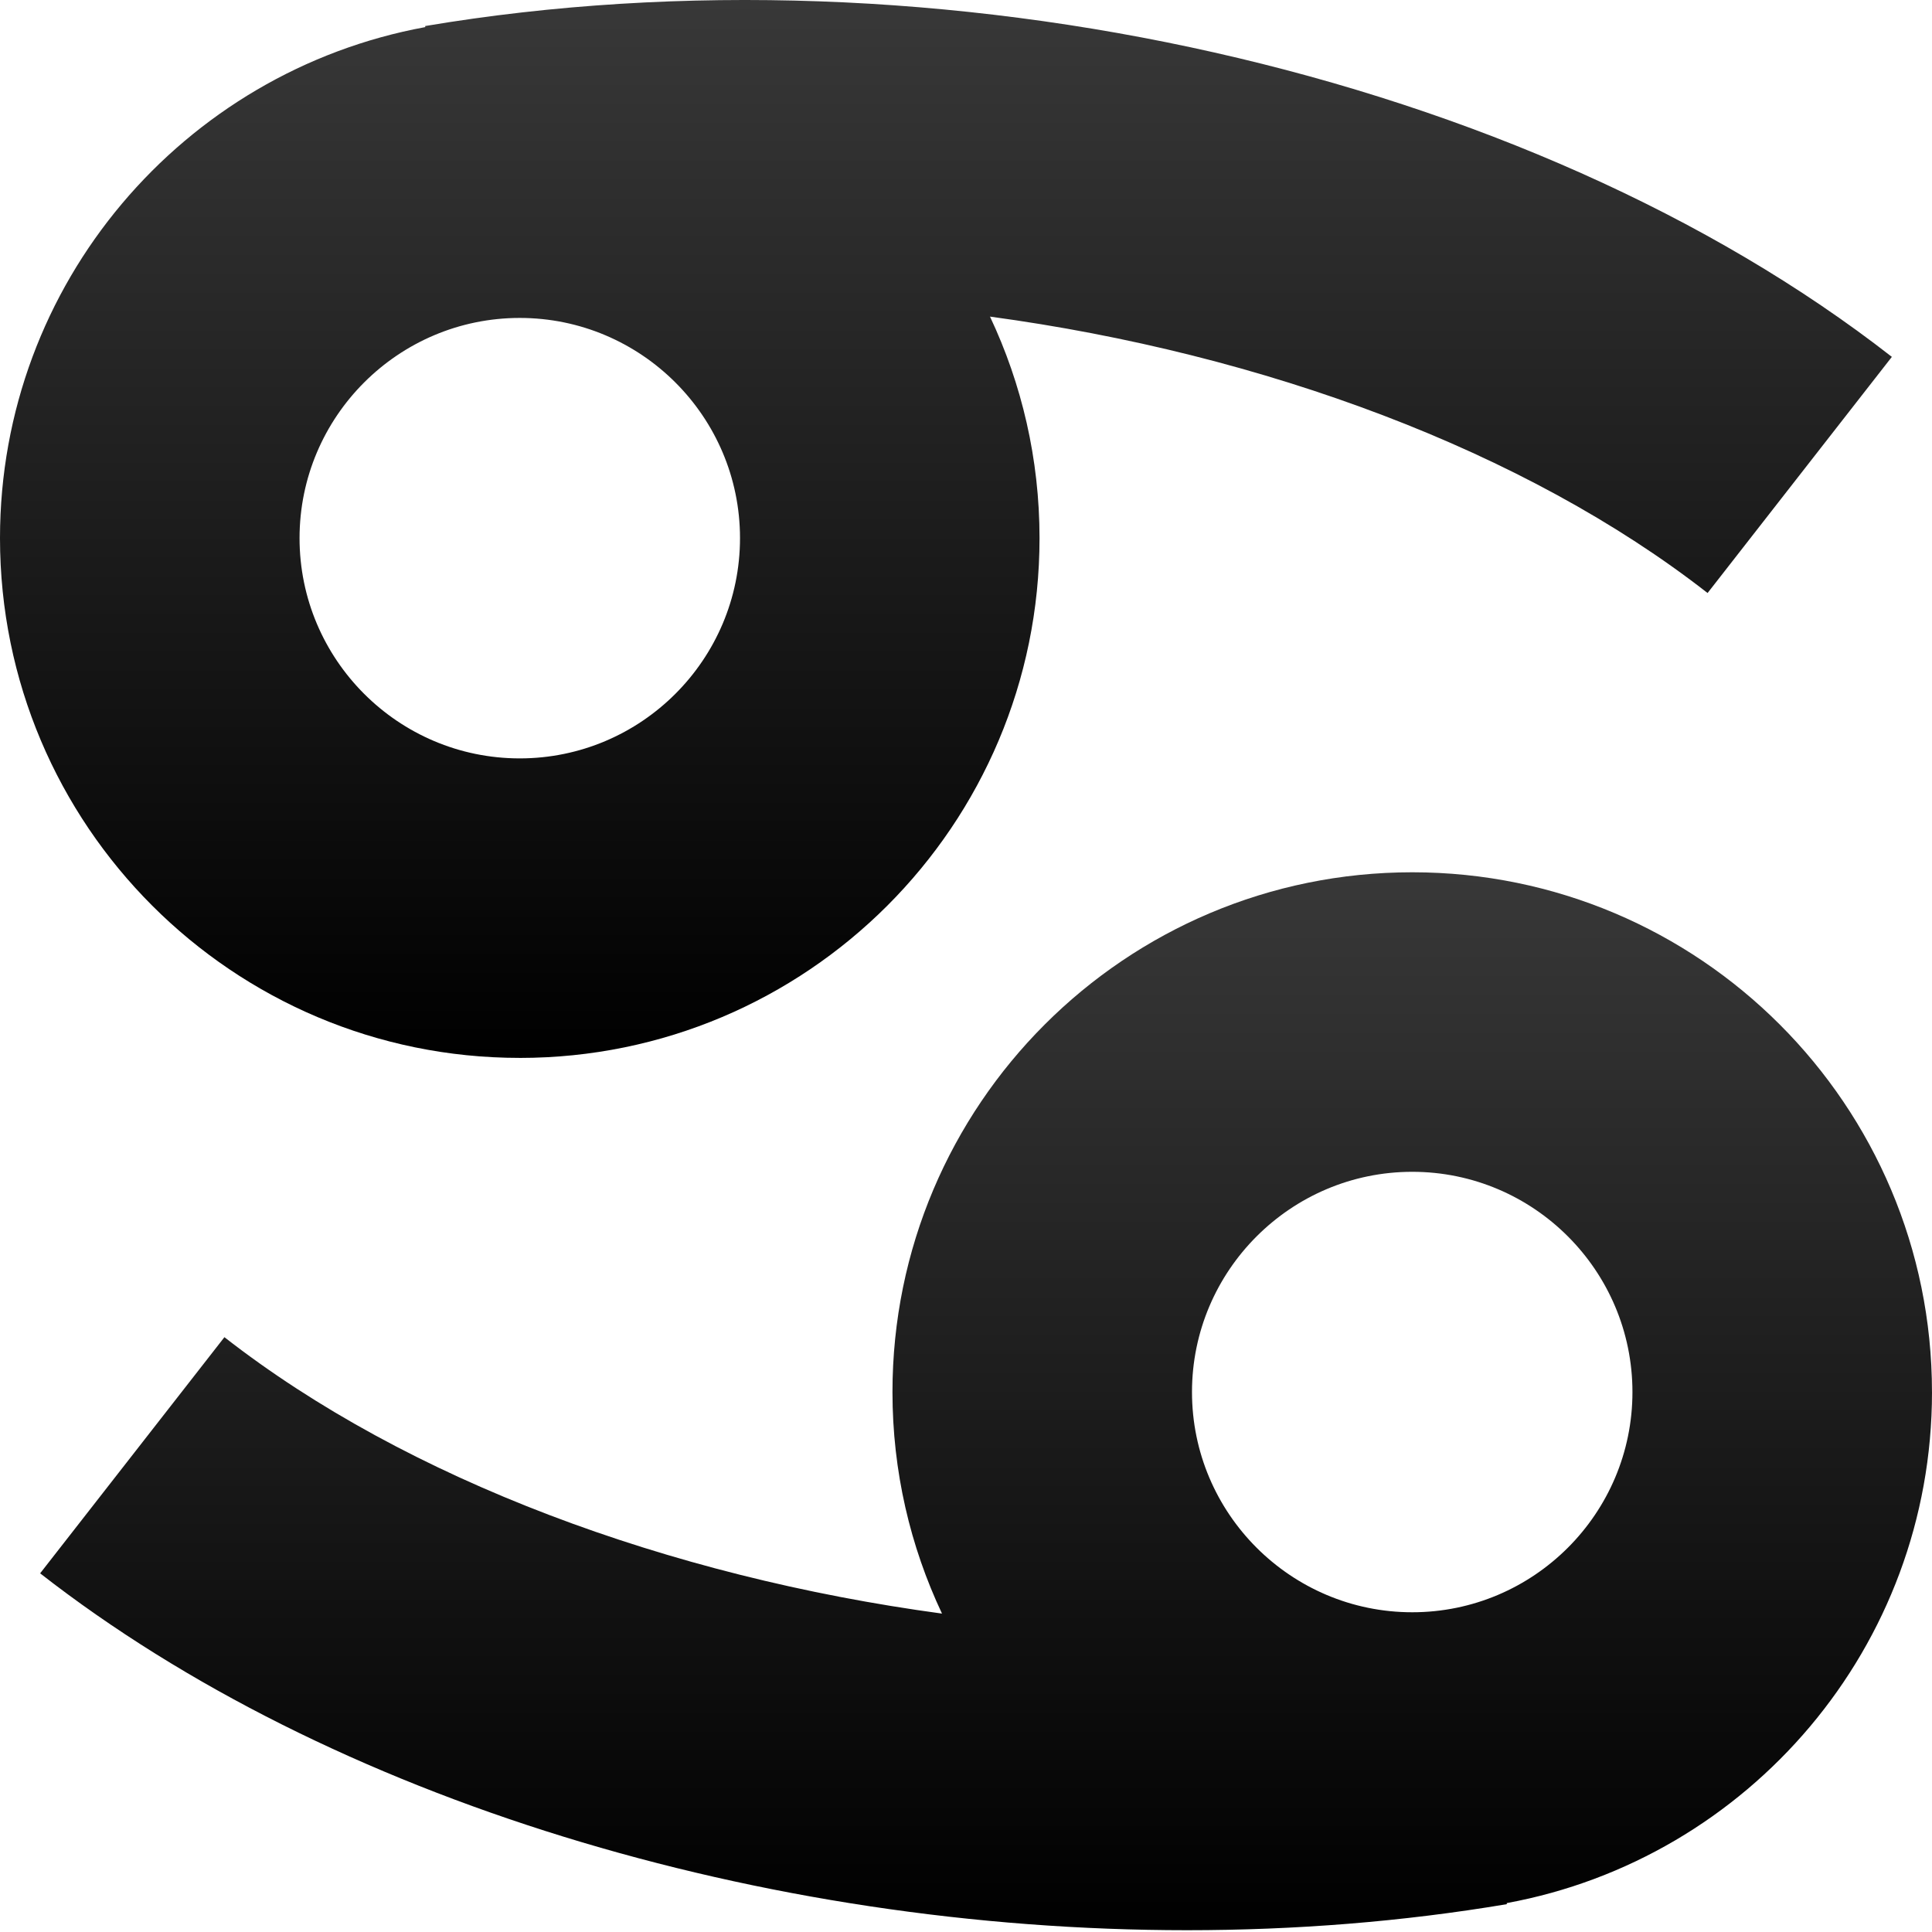 <?xml version="1.0" encoding="UTF-8"?> <svg xmlns="http://www.w3.org/2000/svg" width="538" height="538" viewBox="0 0 538 538" fill="none"> <path d="M144.731 294.596C224.676 294.596 289.476 229.797 289.476 149.852C289.476 127.786 284.516 106.879 275.682 88.164C351.912 98.489 424.705 125.488 475.505 165.136L526.821 99.376C425.4 20.232 261.272 -16.793 118.388 7.252L118.434 7.544C51.065 19.914 0 78.9 0 149.845C0 229.79 64.8 294.59 144.725 294.59L144.731 294.596ZM144.731 88.535C178.552 88.535 206.068 116.044 206.068 149.852C206.068 183.659 178.552 211.188 144.731 211.188C110.911 211.188 83.415 183.672 83.415 149.852C83.415 116.031 110.924 88.535 144.731 88.535Z" fill="url(#paint0_linear_1237_669)"></path> <path d="M537.993 387.647C537.993 307.702 473.193 242.902 393.268 242.902C313.342 242.902 248.523 307.702 248.523 387.647C248.523 409.713 253.483 430.62 262.317 449.334C186.087 439.01 113.294 412.011 62.494 372.363L11.178 438.123C91.984 501.181 212.59 537.498 330.547 537.498C360.639 537.498 390.572 535.134 419.611 530.246L419.565 529.955C486.934 517.584 537.999 458.599 537.999 387.654L537.993 387.647ZM393.268 448.963C359.447 448.963 331.932 421.454 331.932 387.647C331.932 353.84 359.447 326.311 393.268 326.311C427.088 326.311 454.584 353.827 454.584 387.647C454.584 421.467 427.075 448.963 393.268 448.963Z" fill="url(#paint1_linear_1237_669)"></path> <defs> <linearGradient id="paint0_linear_1237_669" x1="263.411" y1="0" x2="263.411" y2="294.596" gradientUnits="userSpaceOnUse"> <stop stop-color="#383838"></stop> <stop offset="1"></stop> </linearGradient> <linearGradient id="paint1_linear_1237_669" x1="274.589" y1="242.902" x2="274.589" y2="537.498" gradientUnits="userSpaceOnUse"> <stop stop-color="#383838"></stop> <stop offset="1"></stop> </linearGradient> </defs> </svg> 